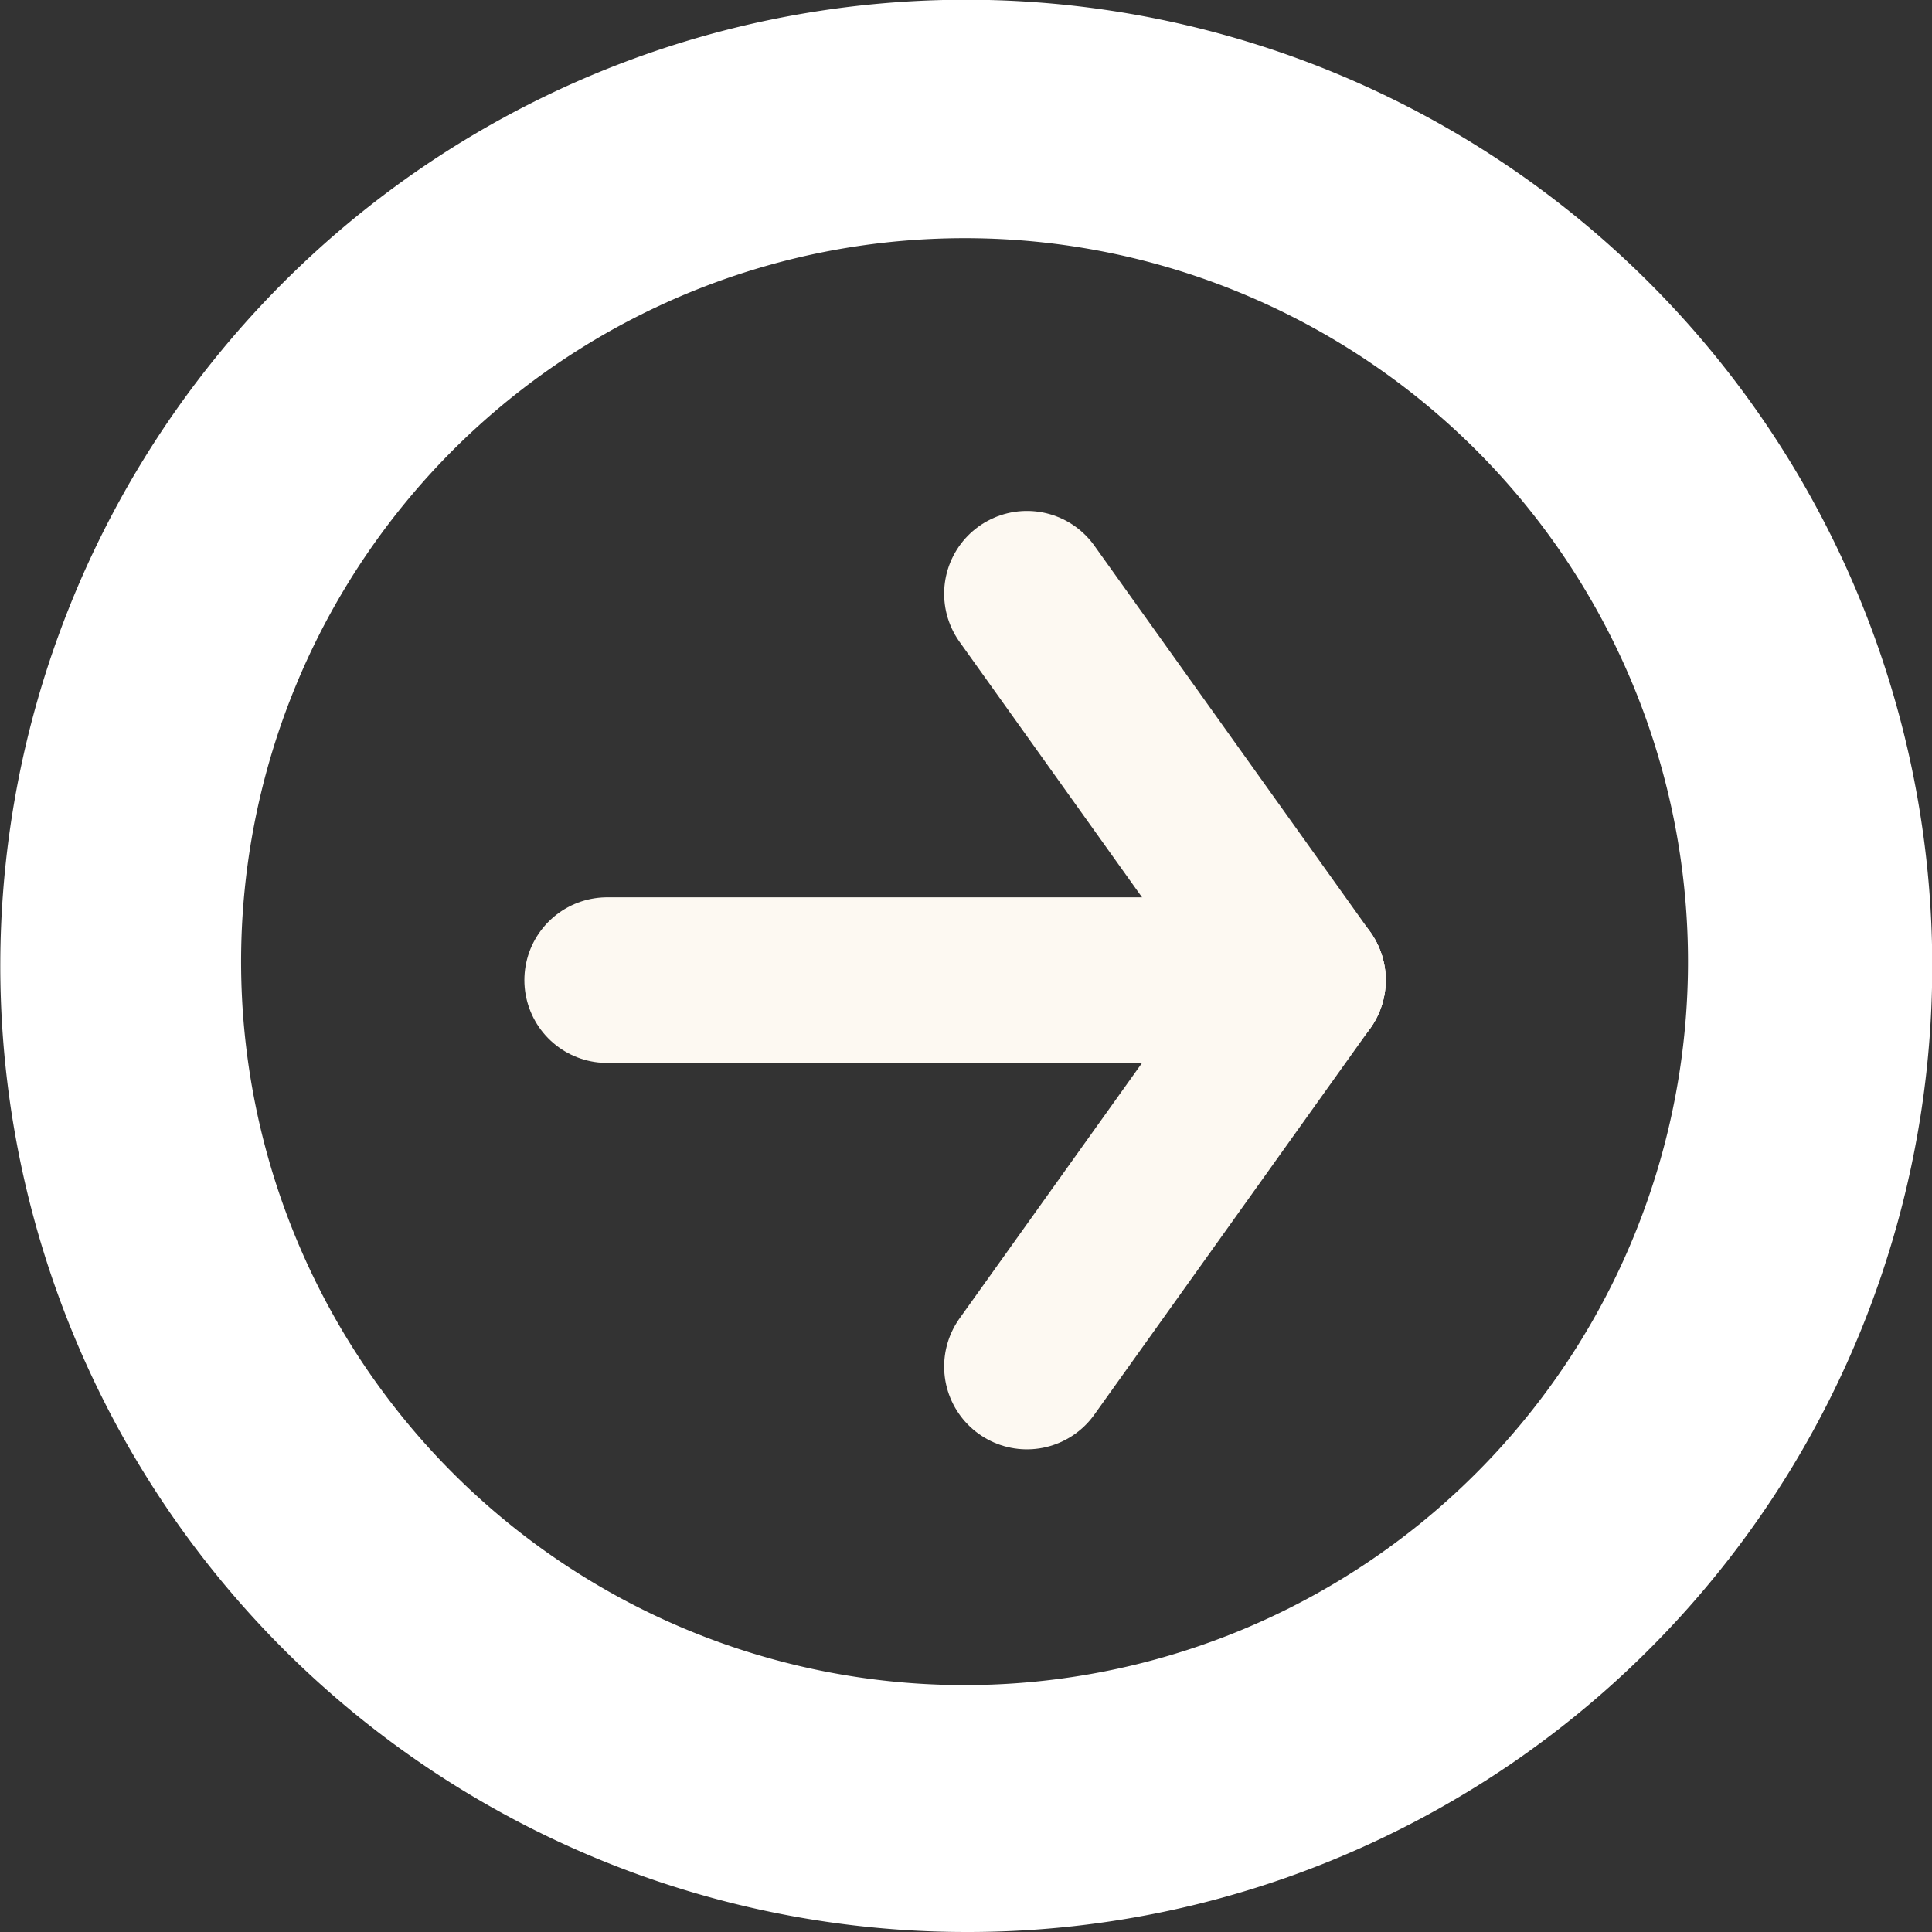<svg xmlns="http://www.w3.org/2000/svg" width="70" height="70" viewBox="0 0 70 70">
  <rect x="0" y="0" width="70" height="70" fill="#333333" stroke="none"/>
  <g id="arro-w" transform="translate(-960 -2278.357)">
    <path id="前面オブジェクトで型抜き_4" data-name="前面オブジェクトで型抜き 4" d="M35,70A35.009,35.009,0,0,1,21.376,2.75a35.009,35.009,0,0,1,27.247,64.5A34.781,34.781,0,0,1,35,70ZM34.923,8.63A26.212,26.212,0,1,0,45.157,10.7,26.128,26.128,0,0,0,34.923,8.63Z" transform="translate(960 2278.357)" fill="#fff"/>
    <g id="グループ_58" data-name="グループ 58" transform="translate(987.509 2299.869)">
      <g id="グループ_37" data-name="グループ 37" transform="translate(0 0)">
        <g id="グループ_31" data-name="グループ 31" transform="translate(-5.51 0)">
          <line id="線_1" data-name="線 1" x2="25.209" transform="translate(0 14)" fill="none" stroke="#fdf9f2" stroke-linecap="round" stroke-width="6"/>
          <line id="線_2" data-name="線 2" x2="10" y2="14" transform="translate(15.209)" fill="none" stroke="#fdf9f2" stroke-linecap="round" stroke-width="6"/>
          <line id="線_3" data-name="線 3" y1="14" x2="10" transform="translate(15.209 14)" fill="none" stroke="#fdf9f2" stroke-linecap="round" stroke-width="6"/>
        </g>
      </g>
    </g>
  </g>
</svg>
